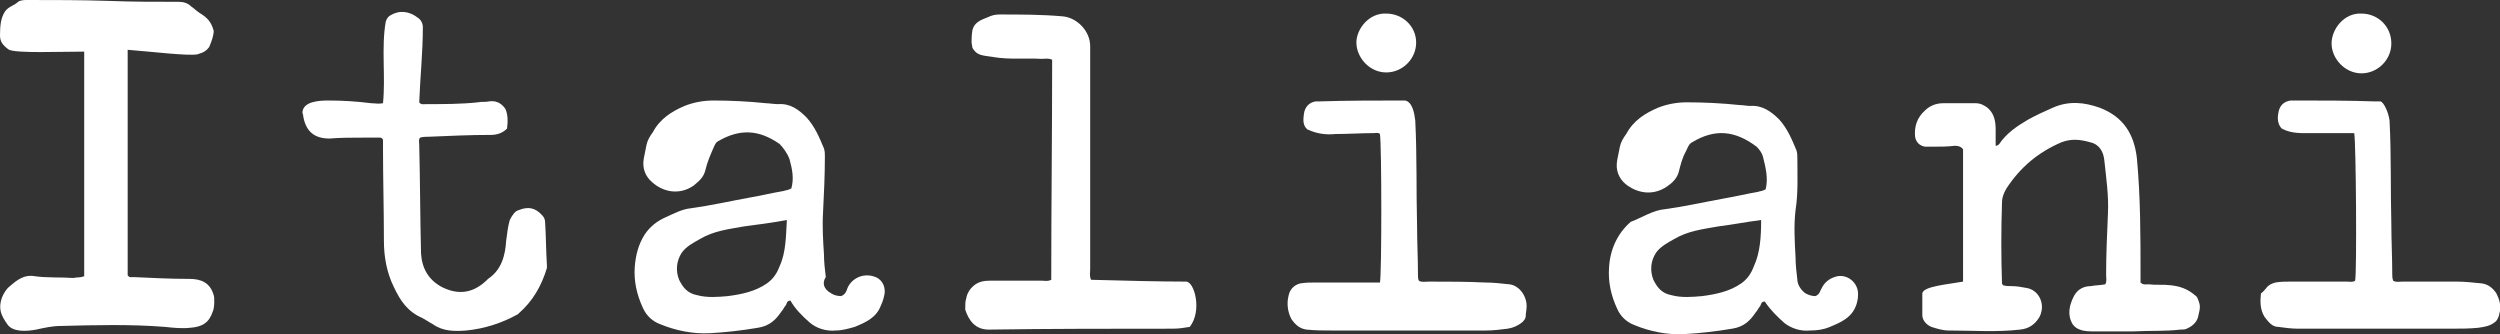 <?xml version="1.0" encoding="utf-8"?>
<!-- Generator: Adobe Illustrator 25.4.1, SVG Export Plug-In . SVG Version: 6.00 Build 0)  -->
<svg version="1.1" id="Слой_1" xmlns="http://www.w3.org/2000/svg" xmlns:xlink="http://www.w3.org/1999/xlink" x="0px" y="0px"
	 viewBox="0 0 276.1 36.9" style="enable-background:new 0 0 276.1 36.9;" xml:space="preserve">
<rect x="0" y="0" width="276.1" height="36.9" fill="#333333" stroke="none"/>
<style type="text/css">
	.st0{fill:#FFFFFF;}
</style>
<g>
	<path class="st0" d="M9.3,30.5V5.7C6.6,5.7,2,5.9,1,5.5C0.3,5,0,4.6,0,3.9c0-1.1,0.1-2,0.6-2.7c0.4-0.5,1-0.6,1.4-1
		C2.3,0,2.7,0,3,0c3,0,6,0,9,0.1c2.6,0.1,5.1,0.1,7.7,0.1c0.5,0,1,0.1,1.4,0.5c0.3,0.2,0.6,0.5,0.9,0.7c0.8,0.5,1.3,0.9,1.6,2
		c0,0.5-0.2,1.1-0.5,1.8c-0.3,0.4-0.6,0.6-1.3,0.8c-1,0.2-5.1-0.3-7.7-0.5v24.9c0.2,0.3,0.4,0.2,0.6,0.2c2.1,0.1,4.2,0.2,6.2,0.2
		c1.3,0,2.3,0.4,2.7,1.8c0.1,0.2,0.1,1.4-0.1,1.8c-0.4,1.2-1.1,1.7-2.5,1.8c-0.9,0.1-1.9,0-2.8-0.1c-3.8-0.3-7.7-0.2-11.5-0.1
		c-0.9,0-1.8,0.2-2.7,0.4c-1.1,0.2-2.6,0.3-3.2-0.6c-0.7-1-1-1.7-0.6-2.9c0.2-0.5,0.5-1,0.9-1.3c0.8-0.7,1.6-1.3,2.7-1.1
		c1.4,0.2,2.9,0.1,4.3,0.2C8.5,30.6,8.8,30.7,9.3,30.5"/>
	<path class="st0" d="M216.8,16.5c-0.2-0.3-0.5-0.4-0.9-0.4c-0.8,0.1-1.7,0.1-2.5,0.1c-0.3,0-0.5,0-0.8,0c-0.6-0.1-1-0.5-1.1-1.1
		c-0.1-1.1,0.2-2.1,1.1-2.9c0.5-0.5,1.2-0.8,2-0.8c1.2,0,2.4,0,3.6,0c0.5,0,0.9,0.2,1.3,0.5c0.7,0.6,0.9,1.4,0.9,2.4
		c0,0.6,0,1.2,0,1.8c0.2,0,0.3-0.1,0.4-0.2c0.8-1.2,2-2,3.2-2.7c0.9-0.5,1.8-0.9,2.7-1.3c1.8-0.8,3.5-0.6,5.2,0
		c2.6,1,3.8,2.9,4.1,5.6c0.4,4.3,0.4,8.6,0.4,12.9c0,0.3,0,0.6,0,0.8c0.3,0.3,0.6,0.2,0.9,0.2c0.8,0.1,1.6,0,2.4,0.1
		c1,0.1,1.9,0.4,2.7,1.1c0.2,0.1,0.3,0.3,0.4,0.6c0.2,0.5,0.2,0.8,0,1.6c-0.1,0.7-0.6,1.2-1.3,1.5c-0.2,0.1-0.4,0.1-0.7,0.1
		c-1.7,0.2-3.4,0.1-5.2,0.2c-1.4,0-2.8,0-4.2,0c-0.6,0-1.2,0-1.7-0.2c-0.3-0.1-0.6-0.3-0.8-0.6c-0.6-1-0.4-2.1,0.2-3.2
		c0.4-0.7,1.1-1,1.8-1c0.5-0.1,1.1-0.1,1.6-0.2c0.2-0.3,0.1-0.7,0.1-1c0-2.3,0.1-4.5,0.2-6.8c0.1-2-0.2-4-0.4-5.9
		c-0.1-1-0.6-1.8-1.6-2c-1.1-0.3-2-0.4-3.1,0c-2.6,1.1-4.6,2.8-6.1,5.1c-0.3,0.5-0.5,1-0.5,1.6c-0.1,3-0.1,5.9,0,8.9
		c0,0.1,0.1,0.1,0.1,0.2c0.3,0.1,0.7,0.1,1,0.1c0.5,0,1.1,0.1,1.6,0.2l0,0c1.3,0.2,2,1.6,1.6,2.8c0,0.1-0.1,0.2-0.1,0.3
		c-0.5,0.9-1.2,1.4-2.2,1.5c-2.6,0.3-5.2,0.1-7.9,0.1c-0.6,0-1.3-0.2-1.9-0.4c-0.5-0.2-1-0.7-1-1.3c0-0.8,0-1.6,0-2.4
		c0.1-0.8,2.9-1,4.5-1.3V16.5z"/>
	<path class="st0" d="M199.4,32.4c0.4,0.2,0.7,0.3,1.1,0.3c0.5-0.2,0.5-0.6,0.7-0.9c0.3-0.6,0.8-1,1.4-1.2c1.3-0.5,2.7,0.6,2.6,2
		c0,0.4-0.1,0.8-0.2,1.1c-0.5,1.4-1.7,1.9-2.9,2.4c-0.7,0.3-1.4,0.4-2.2,0.4c-1,0.1-2-0.2-2.8-0.8c-0.8-0.7-1.6-1.5-2.2-2.4
		c-0.4,0-0.4,0.3-0.5,0.5c-0.2,0.2-0.3,0.5-0.5,0.7c-0.6,0.9-1.3,1.6-2.6,1.8c-1.8,0.3-3.5,0.5-5.3,0.6c-1.9,0.1-3.8-0.3-5.5-1
		c-0.8-0.3-1.5-0.9-1.9-1.8c-0.7-1.5-1-3-0.9-4.5c0.1-2,0.9-3.8,2.4-5.1l0,0c1.3-0.5,2.5-1.3,3.8-1.4c2.2-0.3,4.4-0.8,6.6-1.2
		c1.2-0.2,2.4-0.5,3.6-0.7c0.3-0.1,0.6-0.1,0.9-0.3c0.3-1.2,0-2.4-0.3-3.6c-0.1-0.4-0.4-0.8-0.7-1.1c-2.4-1.8-4.6-2-7.1-0.5
		c-0.4,0.2-0.5,0.6-0.7,1c-0.4,0.7-0.6,1.5-0.8,2.3c-0.2,0.7-0.7,1.2-1.3,1.6c-1.6,1.1-3.4,0.7-4.6-0.3c-0.7-0.6-1.1-1.5-0.9-2.6
		c0.1-0.5,0.2-1,0.3-1.5s0.4-1,0.7-1.4c0.8-1.5,2.1-2.3,3.5-2.9c1-0.4,2.1-0.6,3.2-0.6c1.9,0,3.9,0.1,5.8,0.3c0.4,0,0.8,0.1,1.2,0.1
		c1.3-0.1,2.3,0.6,3.2,1.5c0.9,1,1.4,2.2,1.9,3.4c0.1,0.3,0.1,0.6,0.1,0.9c0,1.9,0.1,3.8-0.2,5.7c-0.2,1.7-0.1,3.4,0,5.2
		c0,0.8,0.1,1.7,0.2,2.5C198.5,31.2,198.7,31.9,199.4,32.4 M194.5,24.3c-1.6,0.2-3.1,0.5-4.7,0.7c-1.7,0.3-3.4,0.5-4.9,1.4
		c-0.7,0.4-1.5,0.8-2,1.5c-0.6,0.9-0.7,2-0.3,3c0.4,0.8,0.9,1.5,2,1.7c1.1,0.3,2.3,0.2,3.4,0.1c1.5-0.2,3-0.5,4.3-1.4
		c0.7-0.5,1.1-1.1,1.4-1.9C194.4,27.9,194.5,26.1,194.5,24.3"/>
	<path class="st0" d="M91.8,32.4c0.3,0.2,0.7,0.3,1.1,0.3c0.5-0.2,0.6-0.6,0.7-0.9c0.5-1.1,1.7-1.6,2.8-1.3c0.9,0.2,1.4,1,1.3,1.9
		c-0.1,0.5-0.2,0.9-0.4,1.3c-0.5,1.4-1.7,1.9-2.9,2.4c-0.7,0.2-1.4,0.4-2.1,0.4c-1,0.1-2.1-0.2-2.9-0.9s-1.6-1.5-2.1-2.4
		c-0.4,0-0.4,0.3-0.5,0.5c-0.2,0.2-0.3,0.5-0.5,0.7c-0.6,0.9-1.3,1.6-2.6,1.8c-1.8,0.3-3.5,0.5-5.3,0.6c-1.9,0.1-3.8-0.3-5.5-1
		c-0.8-0.3-1.5-0.9-1.9-1.8c-0.7-1.5-1-3-0.9-4.5c0.1-1.3,0.4-2.5,1.1-3.6c0.6-0.9,1.4-1.5,2.3-1.9s1.8-0.9,2.8-1
		c2.2-0.3,4.4-0.8,6.6-1.2c1.2-0.2,2.4-0.5,3.6-0.7c0.3-0.1,0.6-0.1,0.9-0.3c0.3-1.1,0.1-2.1-0.2-3.2c-0.2-0.6-0.7-1.3-1.1-1.7
		c-2.3-1.6-4.4-1.7-6.8-0.3c-0.2,0.1-0.3,0.3-0.4,0.5c-0.4,0.9-0.8,1.8-1,2.7c-0.2,0.8-0.7,1.2-1.3,1.7c-1.6,1.1-3.4,0.7-4.6-0.4
		c-0.7-0.6-1.1-1.5-0.9-2.6c0.1-0.5,0.2-1,0.3-1.5c0.1-0.5,0.4-1,0.7-1.4c0.8-1.5,2.1-2.3,3.5-2.9c1-0.4,2.1-0.6,3.2-0.6
		c1.9,0,3.9,0.1,5.8,0.3c0.3,0,0.9,0.1,1.3,0.1c1.4-0.1,2.3,0.6,3.2,1.5c0.9,1,1.4,2.2,1.9,3.4c0.1,0.3,0.1,0.6,0.1,0.9
		c0,2-0.1,4.1-0.2,6.1c-0.1,1.6,0,3.2,0.1,4.7c0,0.8,0.1,1.7,0.2,2.5C90.8,31.2,90.9,31.9,91.8,32.4 M86.9,24.3
		c-1.6,0.3-3.2,0.5-4.7,0.7c-1.7,0.3-3.4,0.5-4.9,1.4c-0.7,0.4-1.5,0.8-2,1.5c-0.6,0.9-0.7,2-0.3,3c0.4,0.8,0.9,1.5,2,1.7
		c1.1,0.3,2.3,0.2,3.4,0.1c1.5-0.2,3-0.5,4.3-1.4c0.7-0.5,1.1-1.1,1.4-1.9C86.8,27.9,86.8,26.1,86.9,24.3"/>
	<path class="st0" d="M106.7,33c0.1-0.6,0.4-1.1,0.9-1.5s1.1-0.5,1.7-0.5c1.9,0,3.8,0,5.8,0c0.3,0,0.6,0.1,1-0.1
		c0-8.1,0.1-16.2,0.1-24.3c-0.4-0.2-0.8-0.1-1.2-0.1c-1.8-0.1-3.5,0.1-5.3-0.2c-1.4-0.2-1.8-0.2-2.3-1c0-0.1-0.1-0.5-0.1-0.6
		c0-0.4,0-0.8,0.1-1.4c0.2-0.8,0.9-1.1,1.7-1.4c0.4-0.2,0.8-0.3,1.3-0.3c2.3,0,4.6,0,6.9,0.2c1.6,0.1,3.1,1.6,3.1,3.3
		c0,8.2,0,16.4,0,24.6c0,0.4-0.1,0.8,0.1,1.2c3.5,0.1,7.9,0.2,10.5,0.2c0.9,0,1.8,3.2,0.4,5c-0.6,0.1-1.2,0.2-1.9,0.2
		c-6.8,0-13.6,0-20.3,0.1c-1.5,0-2.2-1-2.6-2.2C106.6,33.6,106.6,33.3,106.7,33"/>
	<path class="st0" d="M57.3,23.2c1-0.4,1.8-0.3,2.6,0.6c0.2,0.2,0.3,0.5,0.3,0.7c0.1,1.5,0.1,3.2,0.2,4.8c0,0.1,0,0.2,0,0.3
		c-0.6,2-1.6,3.7-3.1,5l-0.1,0.1c-1.8,1-3.7,1.6-5.7,1.8c-1.3,0.1-2.6,0.1-3.7-0.7c-0.4-0.2-0.8-0.5-1.2-0.7
		c-1.6-0.7-2.4-1.9-3.1-3.4c-0.8-1.6-1.1-3.4-1.1-5.1c0-3.4-0.1-6.8-0.1-10.3c0-0.3,0-0.5,0-0.8c0-0.2-0.2-0.3-0.3-0.3
		c-0.7,0-1.4,0-2,0c-1.2,0-2.4,0-3.6,0.1c-1.7,0-2.6-0.8-2.9-2.4c0-0.2-0.1-0.4-0.1-0.5c0.1-1.2,1.8-1.3,2.9-1.3
		c1.6,0,3.1,0.1,4.7,0.3c0.4,0,0.8,0.1,1.3,0c0.3-3-0.2-6.1,0.3-9c0.1-0.3,0.2-0.5,0.5-0.7c1-0.6,2.1-0.5,3.1,0.3
		c0.3,0.2,0.5,0.6,0.5,1c0,2.8-0.3,5.6-0.4,8.3c0.2,0.3,0.5,0.2,0.8,0.2c1.9,0,3.8,0,5.7-0.2c0.4-0.1,0.8,0,1.2-0.1
		c0.7-0.1,1.3,0.1,1.8,0.8c0.3,0.6,0.3,1.4,0.2,2.2c-0.5,0.5-1.1,0.7-1.8,0.7c-2.3,0-4.5,0.1-6.8,0.2c-0.3,0-0.7,0-1,0.1
		c-0.2,0.2-0.1,0.5-0.1,0.8c0.1,4,0.1,8,0.2,12c0.1,1.6,0.8,2.9,2.3,3.7c1.8,0.9,3.4,0.7,4.9-0.7c0.1-0.1,0.1-0.1,0.2-0.2
		c1.5-1,1.9-2.6,2-4.2c0.1-0.8,0.2-1.6,0.4-2.3C56.6,23.7,56.9,23.3,57.3,23.2"/>
	<path class="st0" d="M250.3,31.8c0.2-0.3,0.6-0.5,1-0.6c0.6-0.1,1.1-0.1,1.7-0.1c2.1,0,4.2,0,6.2,0c0.3,0,0.6,0.1,0.9-0.1
		c0.2-0.8,0.1-15.3-0.1-16.3c-1.5,0-3,0-4.5,0c-1.2,0-2.4,0.1-3.5-0.5c-0.4-0.4-0.5-1-0.4-1.6c0.1-0.9,0.6-1.4,1.4-1.5
		c0.2,0,0.3,0,0.5,0c2.9,0,5.9,0,8.8,0.1c0.2,0,0.4,0,0.6,0c0.4,0.1,0.9,1.3,1,2.1c0.2,3.8,0.1,7.7,0.2,11.5c0,1.8,0.1,3.6,0.1,5.5
		c0,0.2,0,0.4,0.1,0.7c0.3,0.2,0.7,0.1,1,0.1c2,0,4,0,6,0c0.9,0,1.8,0.1,2.8,0.2c0.7,0.1,1.2,0.5,1.6,1.1c0.3,0.6,0.5,1.2,0.4,1.9
		c0,0.2-0.1,0.3-0.1,0.5c-0.1,0.3-0.2,0.6-0.5,0.8c-0.5,0.4-1.1,0.5-1.8,0.6c-1,0.1-2,0.1-3.1,0.1c-5.6,0-11.2,0-16.8,0
		c-0.7,0-1.5-0.1-2.2-0.2c-0.7,0-1.1-0.6-1.5-1.1c-0.5-0.8-0.5-1.7-0.4-2.6C249.9,32.3,250.1,32,250.3,31.8"/>
	<path class="st0" d="M155.2,11.1c0.8,0.2,1,1.4,1.1,2.2c0.2,3.9,0.1,7.7,0.2,11.6c0,1.8,0.1,3.6,0.1,5.5c0,0.2,0,0.4,0.1,0.6
		c0.3,0.2,0.7,0.1,1.1,0.1c2.1,0,4.2,0,6.2,0.1c0.9,0,1.8,0.1,2.7,0.2c1,0.1,1.9,1.2,1.9,2.4c0,0.4-0.1,0.8-0.1,1.1
		c0,0.3-0.2,0.5-0.4,0.7c-0.5,0.4-1,0.6-1.6,0.7c-0.8,0.1-1.6,0.2-2.4,0.2c-5.7,0-11.3,0-17,0c-0.9,0-1.8,0-2.8-0.1
		c-0.8-0.1-1.3-0.6-1.7-1.2c-0.4-0.8-0.5-1.7-0.3-2.5c0.1-0.6,0.5-1.2,1.3-1.4c0.6-0.1,1.1-0.1,1.7-0.1c2.1,0,4.2,0,6.2,0
		c0.3,0,0.6,0,0.9,0c0.2-0.8,0.2-15.1,0-16.4c-0.2-0.2-0.5-0.1-0.7-0.1c-1.4,0-2.8,0.1-4.2,0.1c-1,0.1-2,0-3.1-0.5
		c-0.5-0.4-0.5-1-0.4-1.7c0.1-0.8,0.6-1.3,1.3-1.4c0.1,0,0.2,0,0.3,0C148.8,11.1,152,11.1,155.2,11.1"/>
	<path class="st0" d="M260.8,1.5c1.8,0,3.3,1.4,3.3,3.3c0,1.8-1.5,3.3-3.3,3.3s-3.3-1.6-3.3-3.3C257.5,3.2,258.9,1.4,260.8,1.5"/>
	<path class="st0" d="M153.1,1.5c1.8,0,3.3,1.4,3.3,3.2c0,1.8-1.5,3.3-3.3,3.3c-1.9,0-3.3-1.7-3.3-3.3
		C149.8,3.2,151.2,1.4,153.1,1.5"/>
</g>
</svg>
